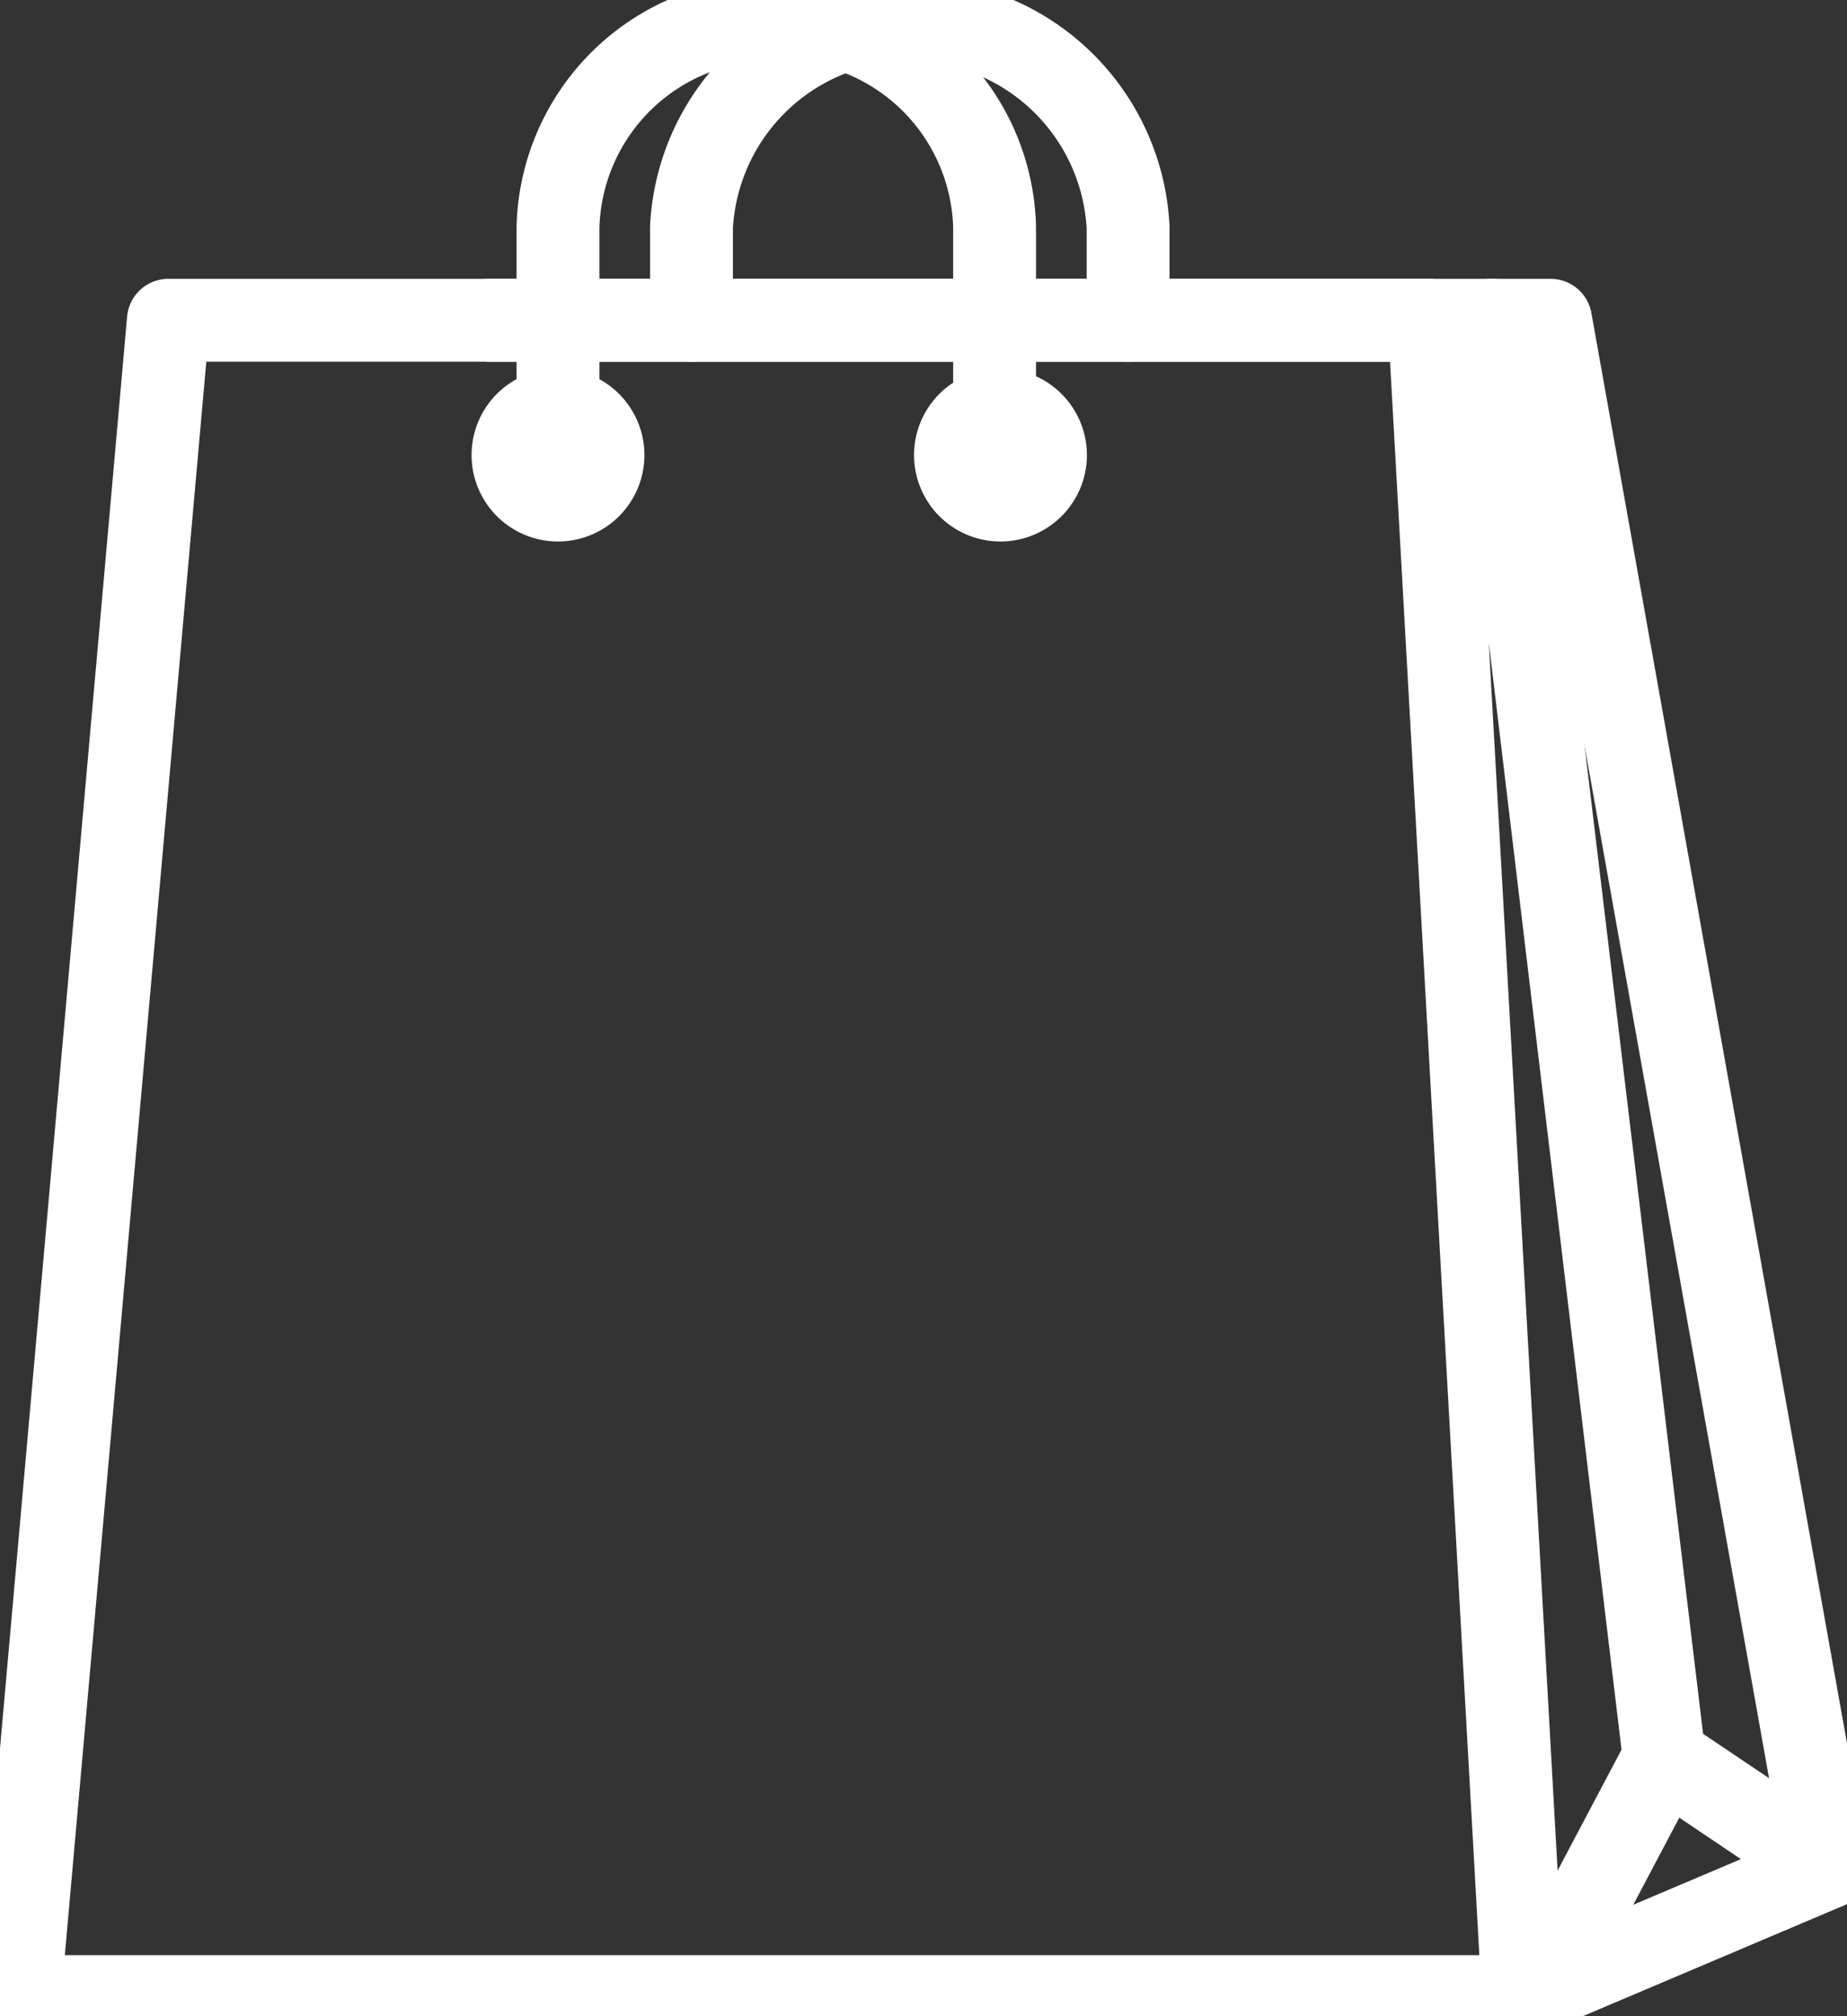 <svg id="Group_77" data-name="Group 77" xmlns="http://www.w3.org/2000/svg" xmlns:xlink="http://www.w3.org/1999/xlink" width="22.29" height="24.326" viewBox="0 0 22.29 24.326">
  <rect x="0" y="0" width="22.29" height="24.326" fill="#333333" stroke="none"/>
  <defs>
    <clipPath id="clip-path">
      <rect id="Rectangle_6" data-name="Rectangle 6" width="22.29" height="24.326" fill="none" stroke="#fff" stroke-width="1"/>
    </clipPath>
  </defs>
  <g id="Group_5" data-name="Group 5" transform="translate(0 0)" clip-path="url(#clip-path)">
    <path id="Path_16" data-name="Path 16" d="M13.926,4.022V2.9a2.638,2.638,0,0,1,5.269,0V4.022" transform="translate(-5.581 -0.158)" fill="none" stroke="#fff" stroke-linecap="round" stroke-linejoin="round" stroke-width="1"/>
    <path id="Path_17" data-name="Path 17" d="M9.857,6.448H22.663L26,25.116l-3.672,1.557" transform="translate(-3.95 -2.584)" fill="none" stroke="#fff" stroke-linecap="round" stroke-linejoin="round" stroke-width="1"/>
    <path id="Path_18" data-name="Path 18" d="M18.54,24.247H.394L2.19,4.022H17.406ZM6.892,5.4V2.9A2.572,2.572,0,0,1,9.527.394a2.572,2.572,0,0,1,2.634,2.5V5.4m-4.726.249a.543.543,0,1,1-.544-.544A.544.544,0,0,1,7.435,5.652Zm5.34,0a.543.543,0,1,1-.544-.544A.544.544,0,0,1,12.775,5.652Zm5.994,18.5,1.473-2.786,1.97,1.325m-1.97-1.325L18.162,4.022" transform="translate(-0.158 -0.158)" fill="none" stroke="#fff" stroke-linecap="round" stroke-linejoin="round" stroke-width="1"/>
  </g>
</svg>
